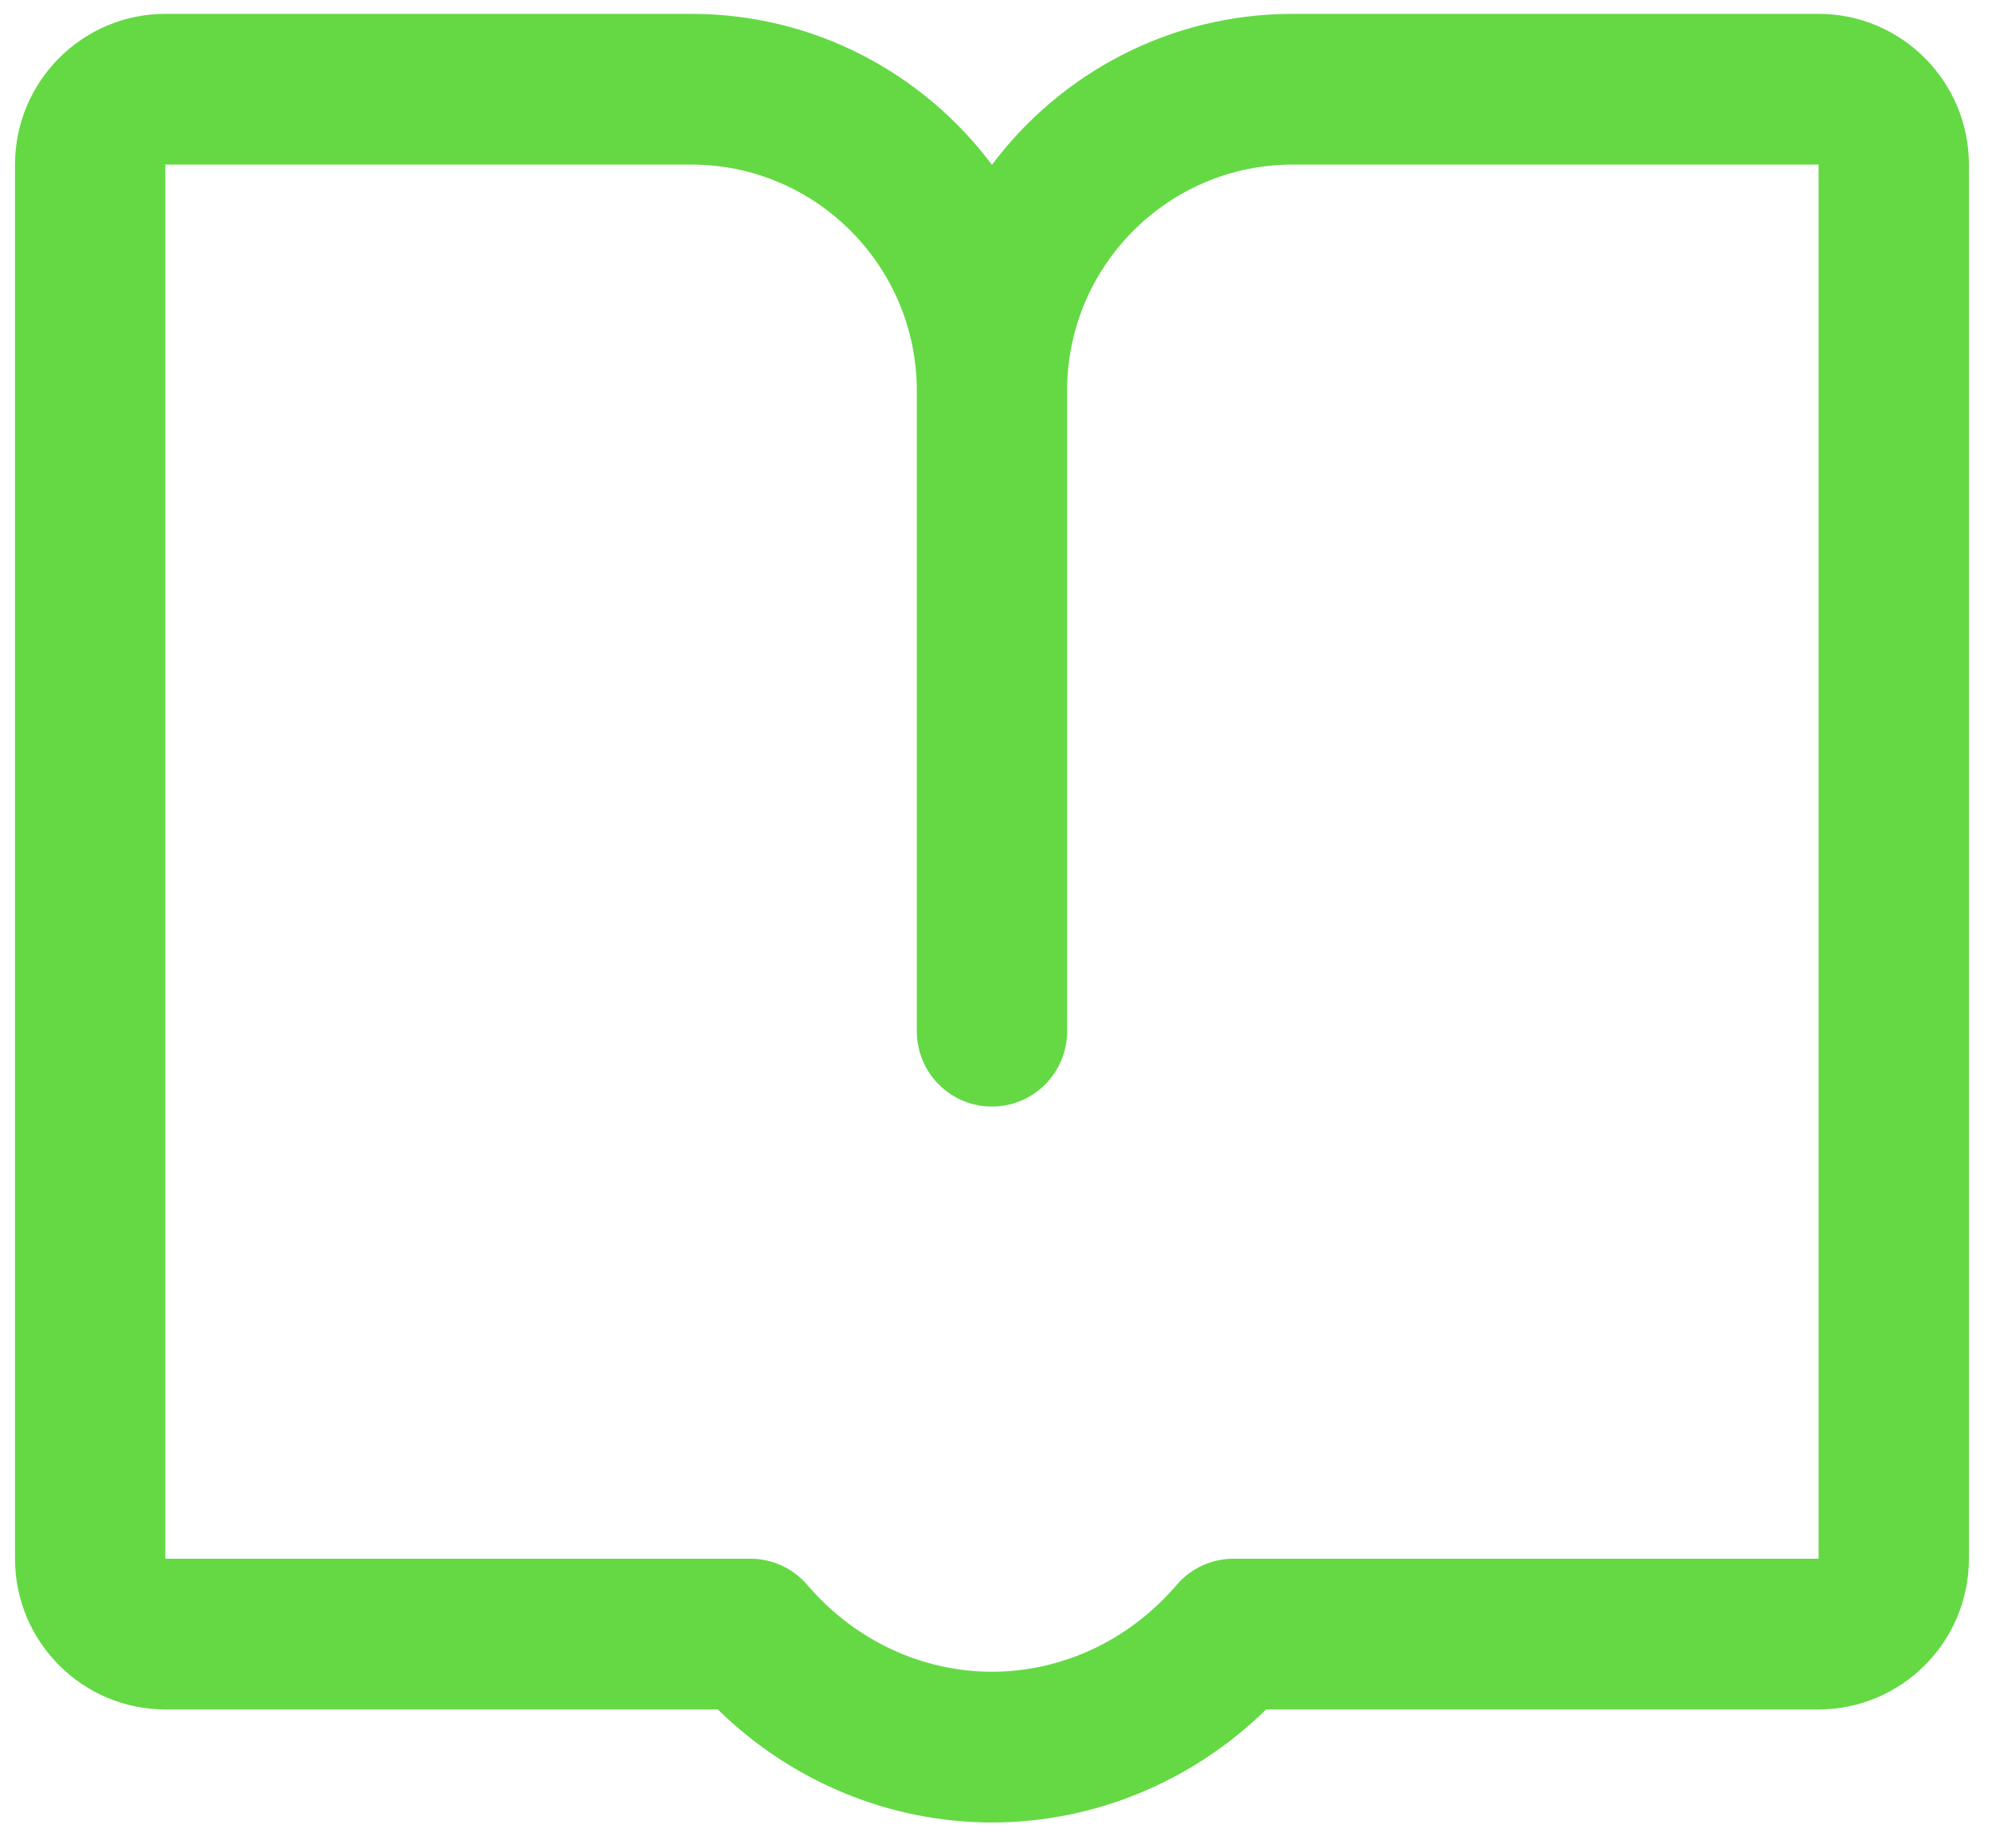 <?xml version="1.0" encoding="UTF-8"?>
<svg width="69px" height="64px" viewBox="0 0 69 64" version="1.1" xmlns="http://www.w3.org/2000/svg">
    <!-- Generator: Sketch 60 (88103) - https://sketch.com -->
    <title>形状</title>
    <desc>Created with Sketch.</desc>
    <g id="页面-1" stroke="none" stroke-width="1" fill="none" fill-rule="evenodd">
        <g id="画板备份-7" transform="translate(-581, -4670)" fill="#64D944" fill-rule="nonzero">
            <g id="编组-45" transform="translate(354, 4384)">
                <g id="编组-10" transform="translate(0, 244)">
                    <path d="M289.994,42.48 L271.772,42.48 C267.519,42.48 263.737,44.536 261.36,47.708 C258.983,44.536 255.201,42.48 250.948,42.48 L232.726,42.48 C229.856,42.48 227.52,44.821 227.52,47.7 L227.52,95.985 C227.52,98.863 229.854,101.205 232.726,101.205 L251.863,101.205 C254.418,103.708 257.816,105.12 261.36,105.12 C264.904,105.12 268.302,103.708 270.857,101.205 L289.994,101.205 C292.864,101.205 295.2,98.865 295.2,95.985 L295.2,47.7 C295.2,44.822 292.866,42.48 289.994,42.48 L289.994,42.48 Z M289.994,95.985 L269.731,95.985 C268.971,95.985 268.249,96.316 267.753,96.897 C266.124,98.804 263.793,99.9 261.36,99.9 C258.927,99.9 256.596,98.804 254.967,96.897 C254.471,96.316 253.749,95.985 252.989,95.985 L232.726,95.985 L232.726,47.7 L250.948,47.7 C255.254,47.7 258.757,51.212 258.757,55.53 L258.757,77.715 C258.757,79.158 259.921,80.325 261.36,80.325 C262.799,80.325 263.963,79.158 263.963,77.715 L263.963,55.53 C263.963,51.212 267.466,47.7 271.772,47.7 L289.994,47.7 L289.994,95.985 L289.994,95.985 Z" id="形状"></path>
                </g>
            </g>
        </g>
    </g>
</svg>
